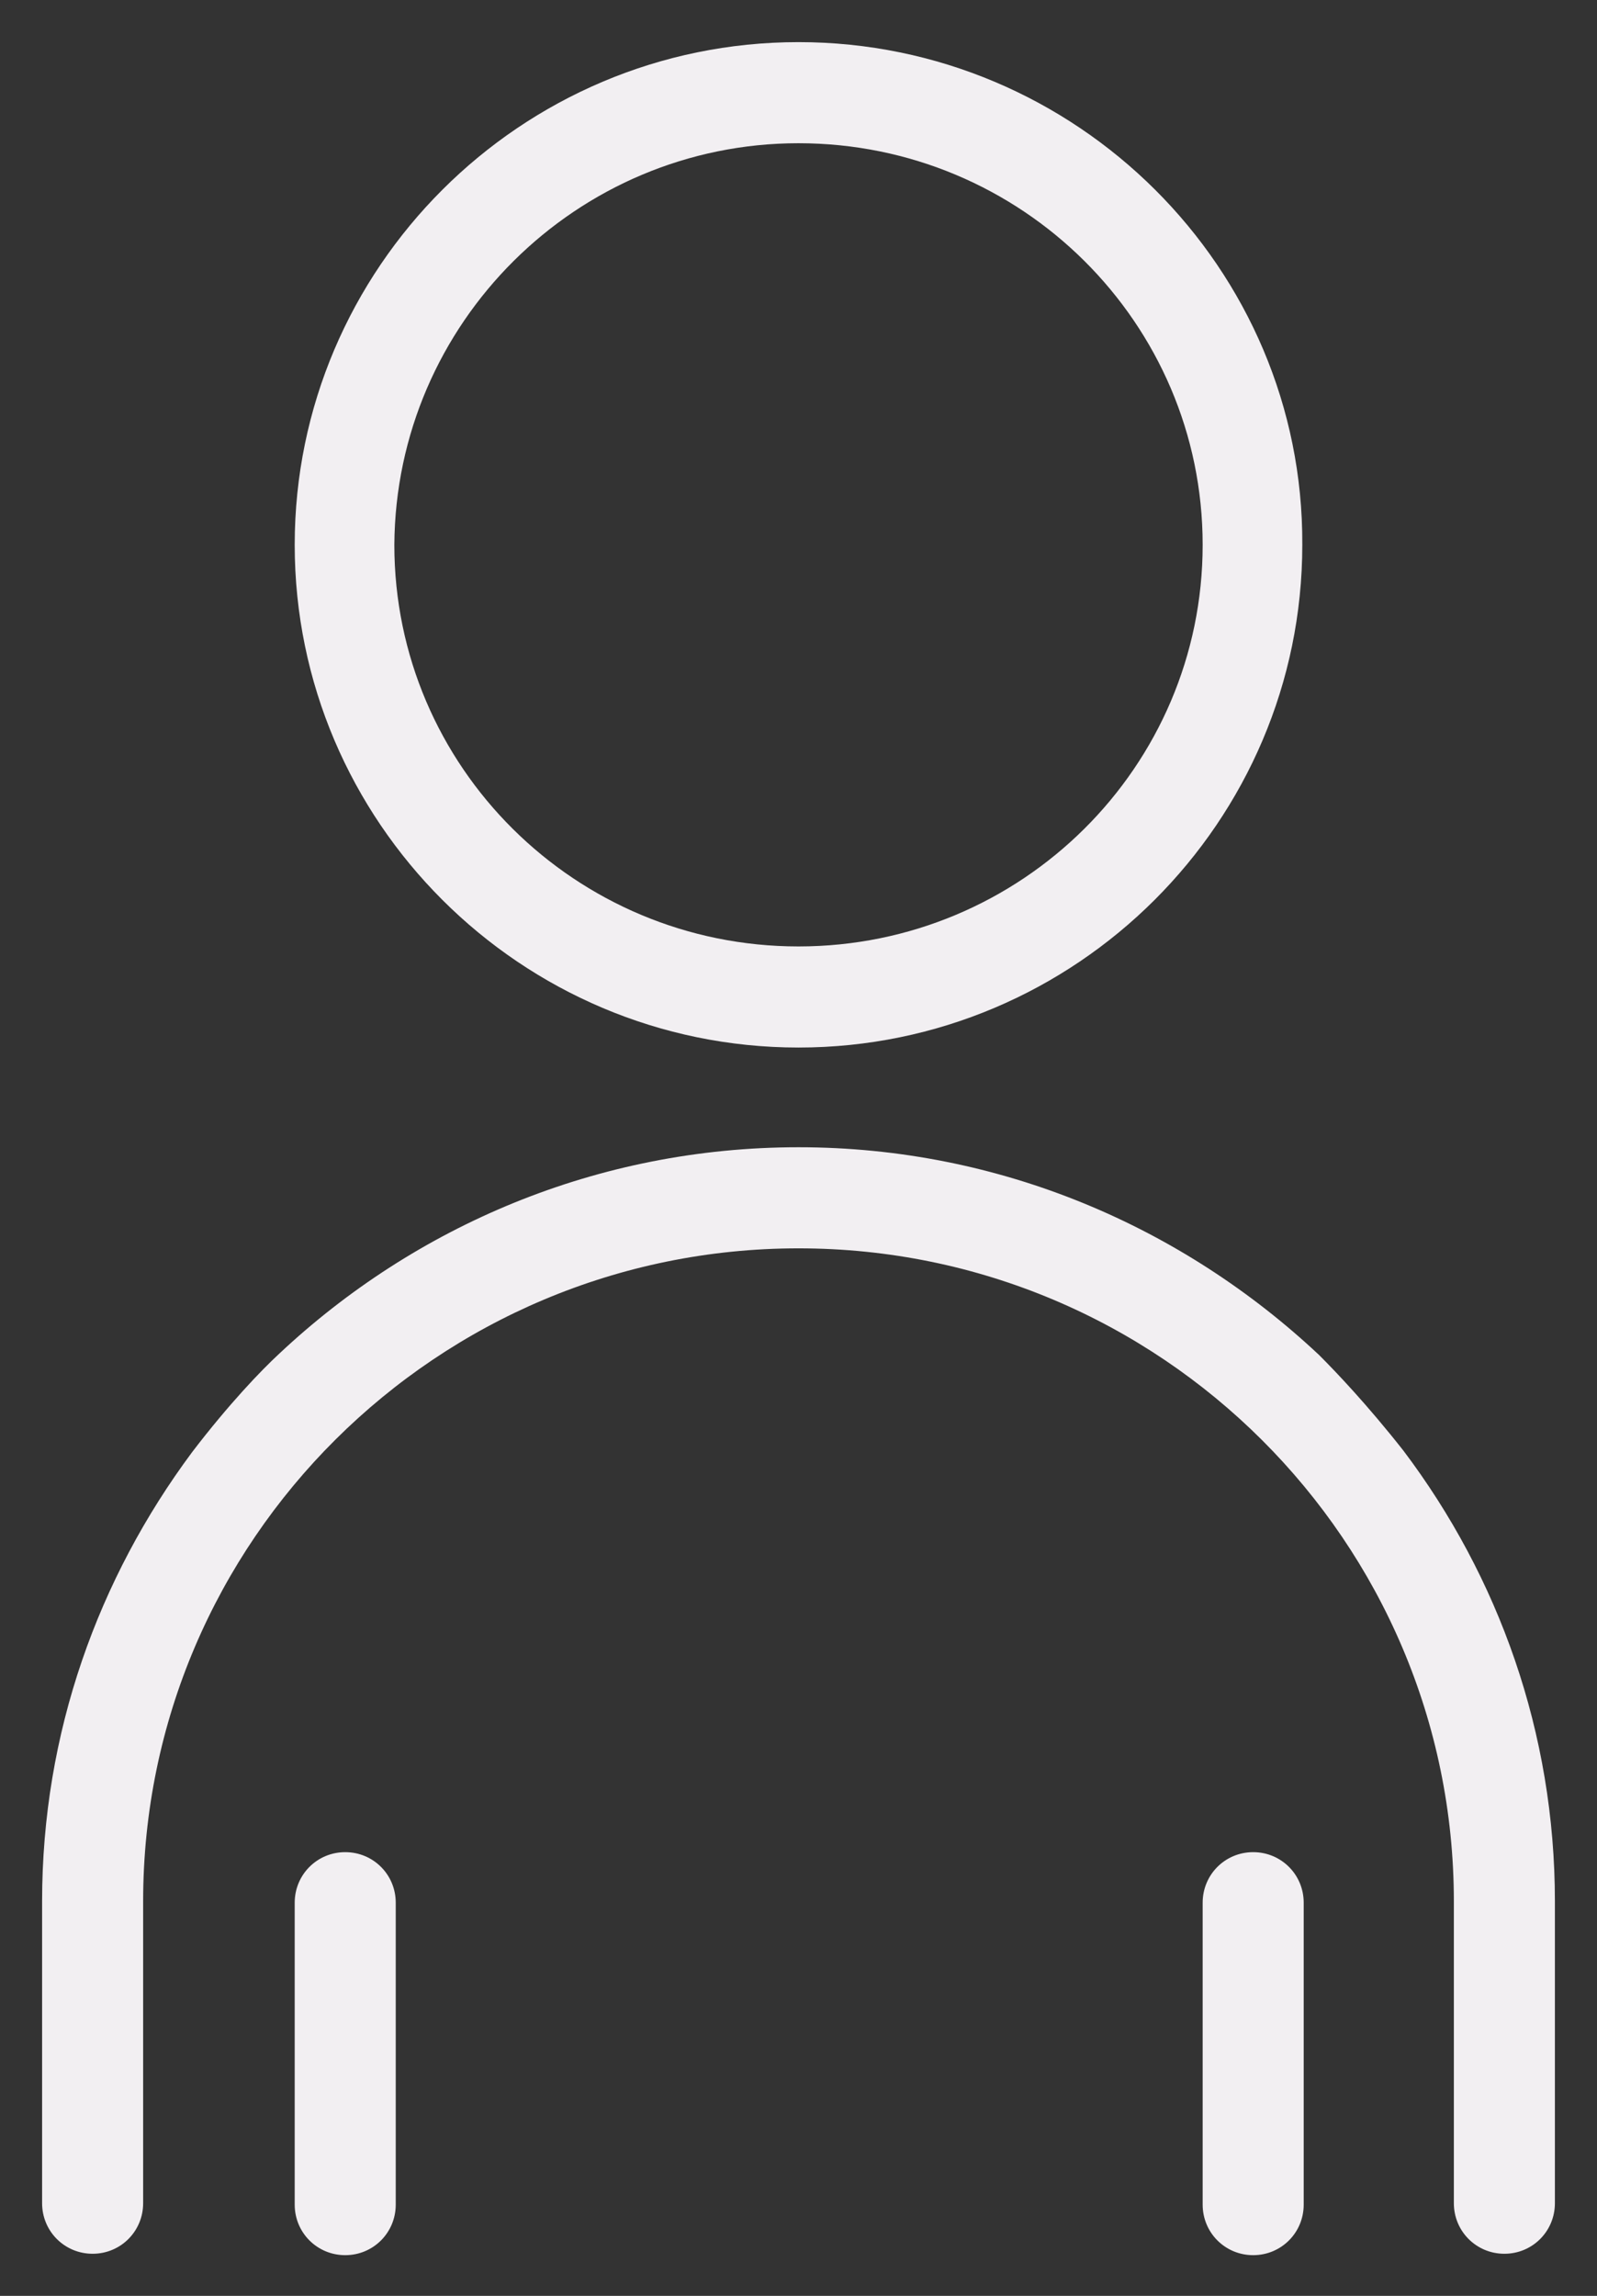 <svg id="Layer_1" xmlns="http://www.w3.org/2000/svg" viewBox="0 0 113.8 163.5"><rect x="0" y="0" width="113.8" height="163.5" fill="#333333" stroke="none"/><style>.st0{fill:#F2EFF2;}</style><g id="XMLID_54_"><g id="XMLID_122_"><path id="XMLID_123_" class="st0" d="M56.9 74.6c19.8 0 35.9-16.1 35.9-35.8C92.9 19.1 76.7 3 56.9 3 37.1 3 21 19.1 21 38.8c0 19.7 16.1 35.8 35.9 35.8zm0-64.4c15.9 0 28.8 12.8 28.8 28.6S72.8 67.4 56.9 67.4 28.1 54.6 28.1 38.8c.1-15.8 13-28.6 28.8-28.6zm32.4 121.7c-2 0-3.6 1.6-3.6 3.6V157c0 2 1.6 3.6 3.6 3.6s3.6-1.6 3.6-3.6v-21.5c0-2-1.6-3.6-3.6-3.6zm-64.7 0c-2 0-3.6 1.6-3.6 3.6V157c0 2 1.6 3.6 3.6 3.6s3.6-1.6 3.6-3.6v-21.5c0-2-1.6-3.6-3.6-3.6zm75.4-28.6c-2.6-3.3-4.8-5.6-6-6.8-9.7-9.1-22.7-14.8-37.1-14.8-14.3 0-27.3 5.6-37 14.7-1.3 1.2-3.6 3.6-6.2 7-6.7 9-10.7 20-10.7 32v21.5c0 2 1.6 3.6 3.6 3.6s3.6-1.6 3.6-3.6v-21.5c0-25.7 21-46.5 46.7-46.5 25.8 0 46.7 20.9 46.7 46.5v21.5c0 2 1.6 3.6 3.6 3.6s3.6-1.6 3.6-3.6v-21.5c0-12-4-23.1-10.8-32.1z"/></g></g></svg>